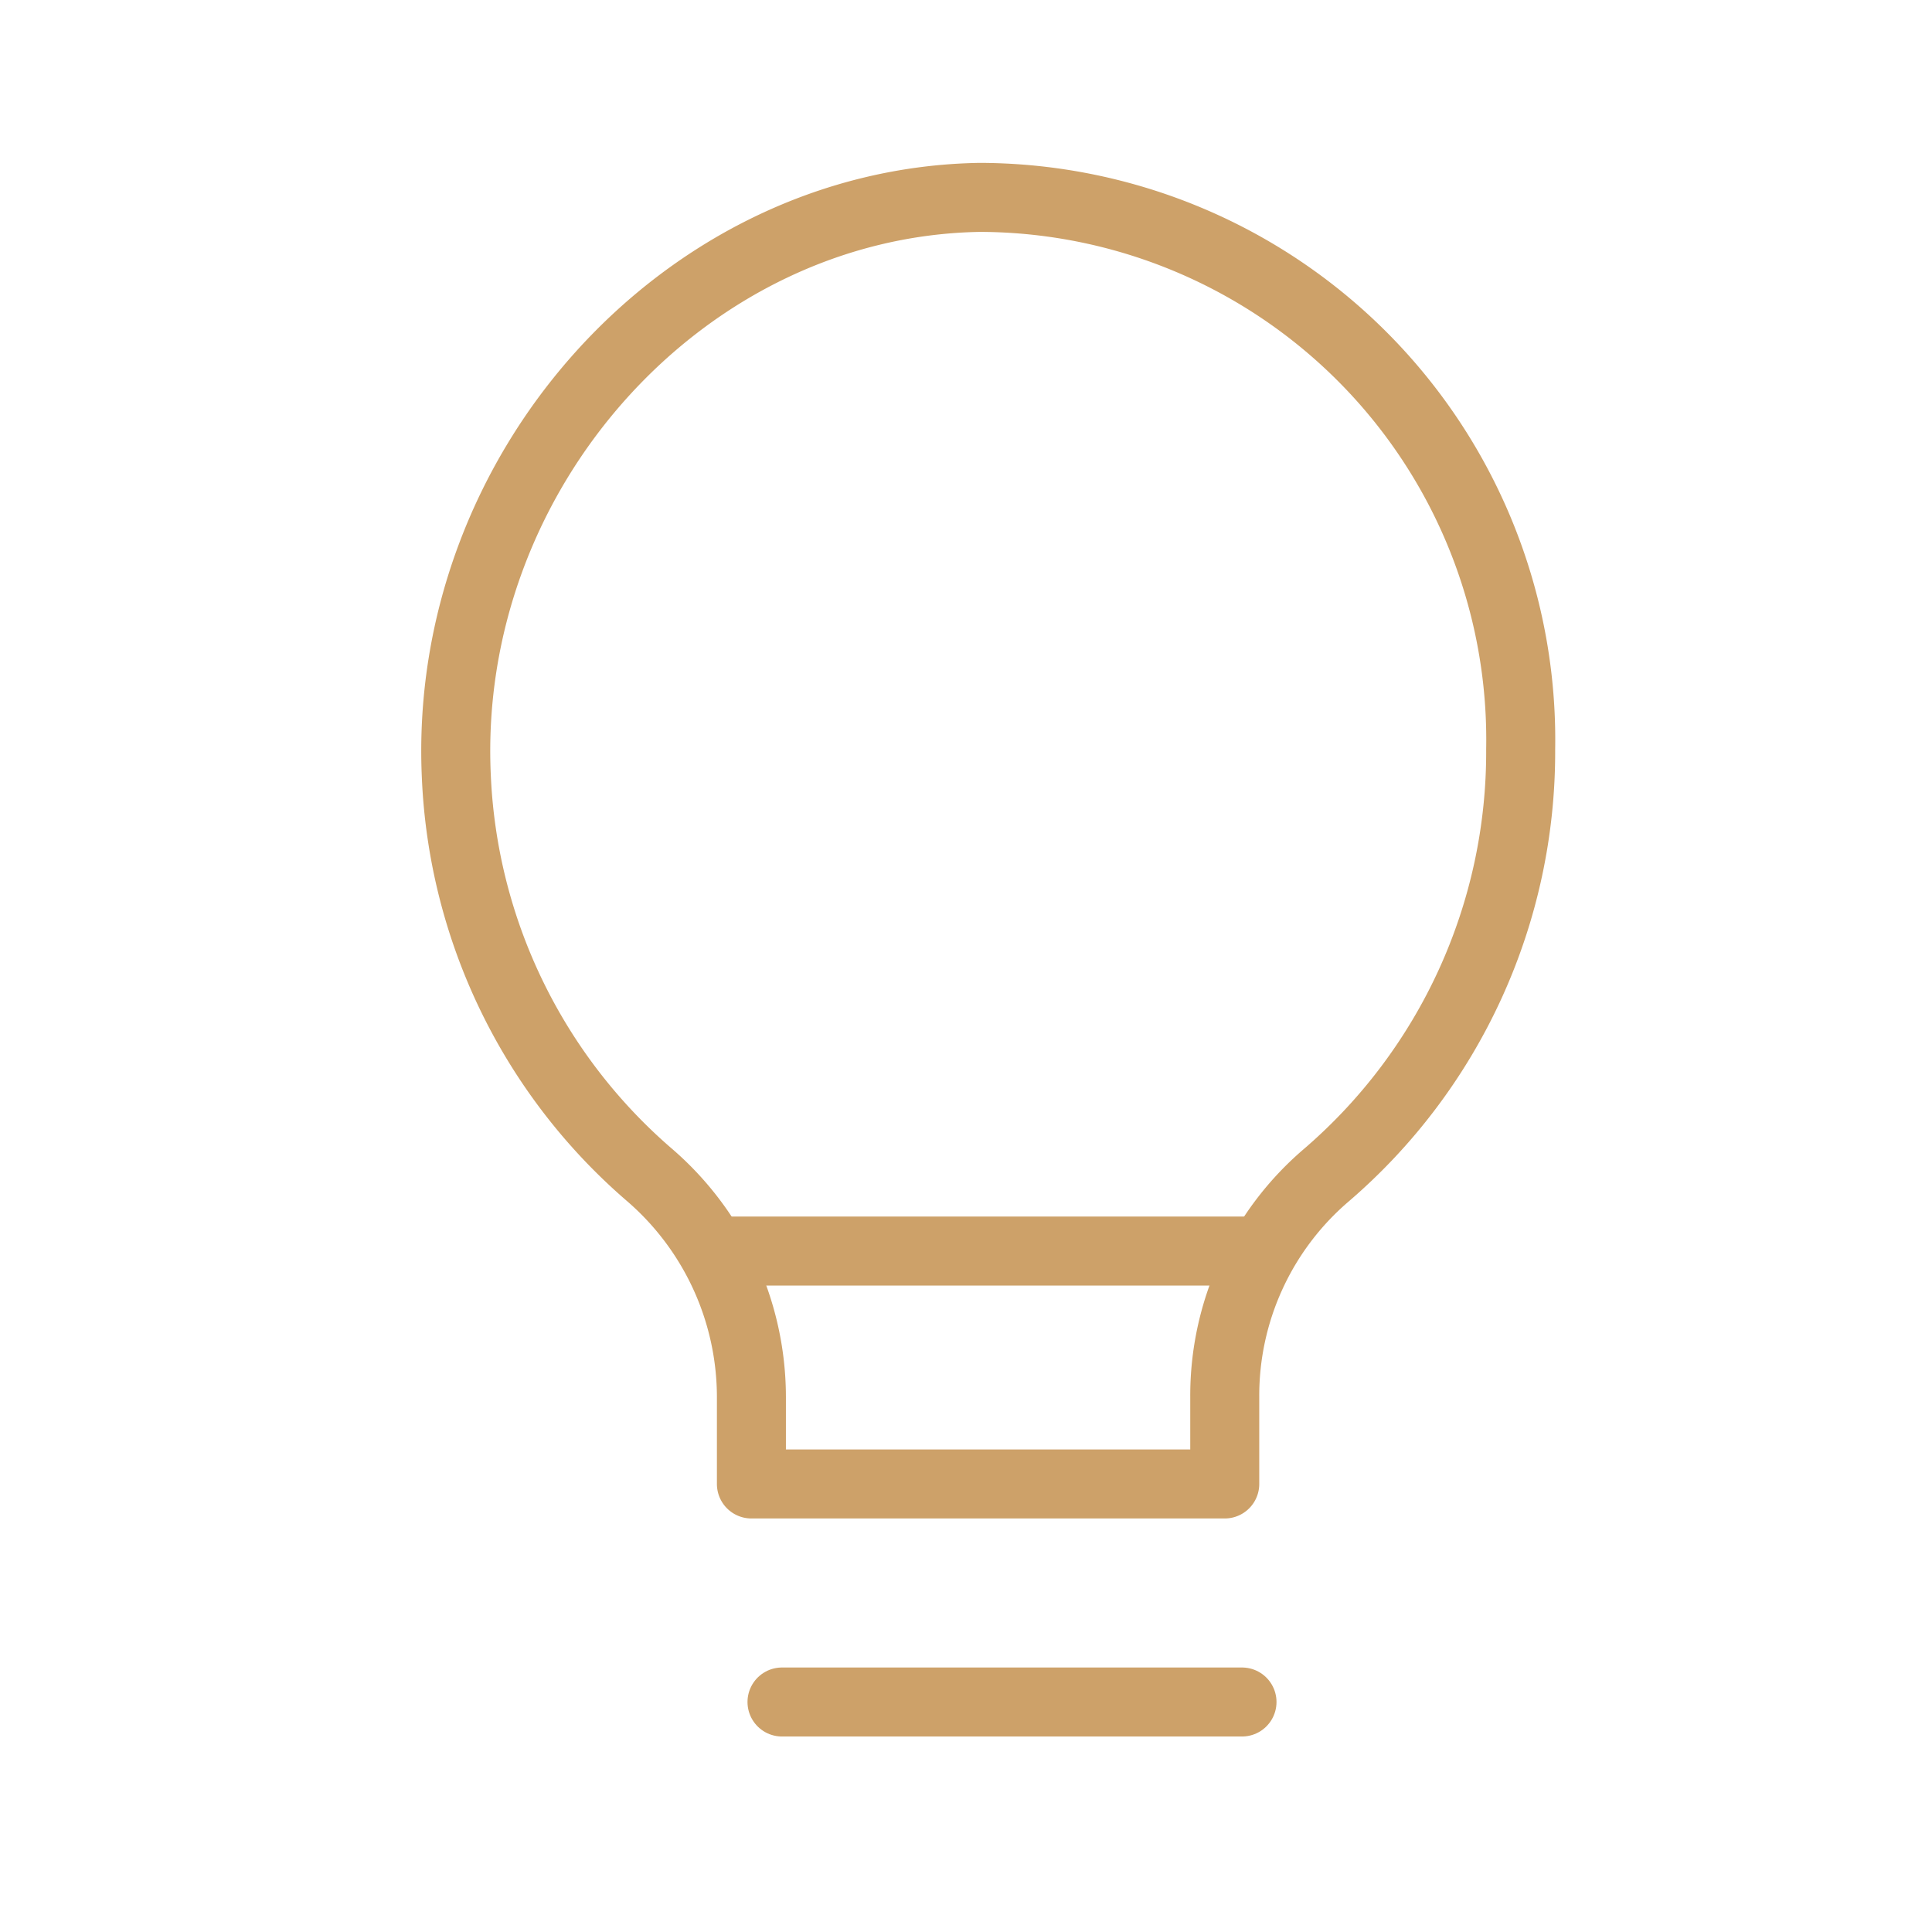 <svg xmlns="http://www.w3.org/2000/svg" width="42" height="42" viewBox="0 0 42 42">
  <g id="Grupo_20979" data-name="Grupo 20979" transform="translate(0.098)">
    <g id="Grupo_20978" data-name="Grupo 20978" transform="translate(9.809 4.289)">
      <line id="Linha_120" data-name="Linha 120" x2="10" transform="translate(7.093 32.711)" fill="none" stroke="#cda169" stroke-linecap="round" stroke-linejoin="round" stroke-width="1.5"/>
      <g id="Grupo_20977" data-name="Grupo 20977">
        <path id="Caminho_25566" data-name="Caminho 25566" d="M2004.923,2021.32v1.9h-10.29v-1.9a6.385,6.385,0,0,0-2.236-4.836,12.114,12.114,0,0,1-4.178-8.628c-.317-6.654,4.957-12.5,11.379-12.605a11.789,11.789,0,0,1,11.758,12,12.124,12.124,0,0,1-4.238,9.268A6.3,6.3,0,0,0,2004.923,2021.32Z" transform="translate(-1988.205 -1995.249)" fill="none" stroke="#cda169" stroke-linecap="round" stroke-linejoin="round" stroke-width="1.5"/>
      </g>
      <line id="Linha_121" data-name="Linha 121" x2="11.843" transform="translate(5.647 22.908)" fill="none" stroke="#cda169" stroke-linecap="round" stroke-linejoin="round" stroke-width="1.5"/>
    </g>
    <rect id="Retângulo_4600" data-name="Retângulo 4600" width="42" height="42" transform="translate(-0.097)" fill="none"/>
  </g>
</svg>
